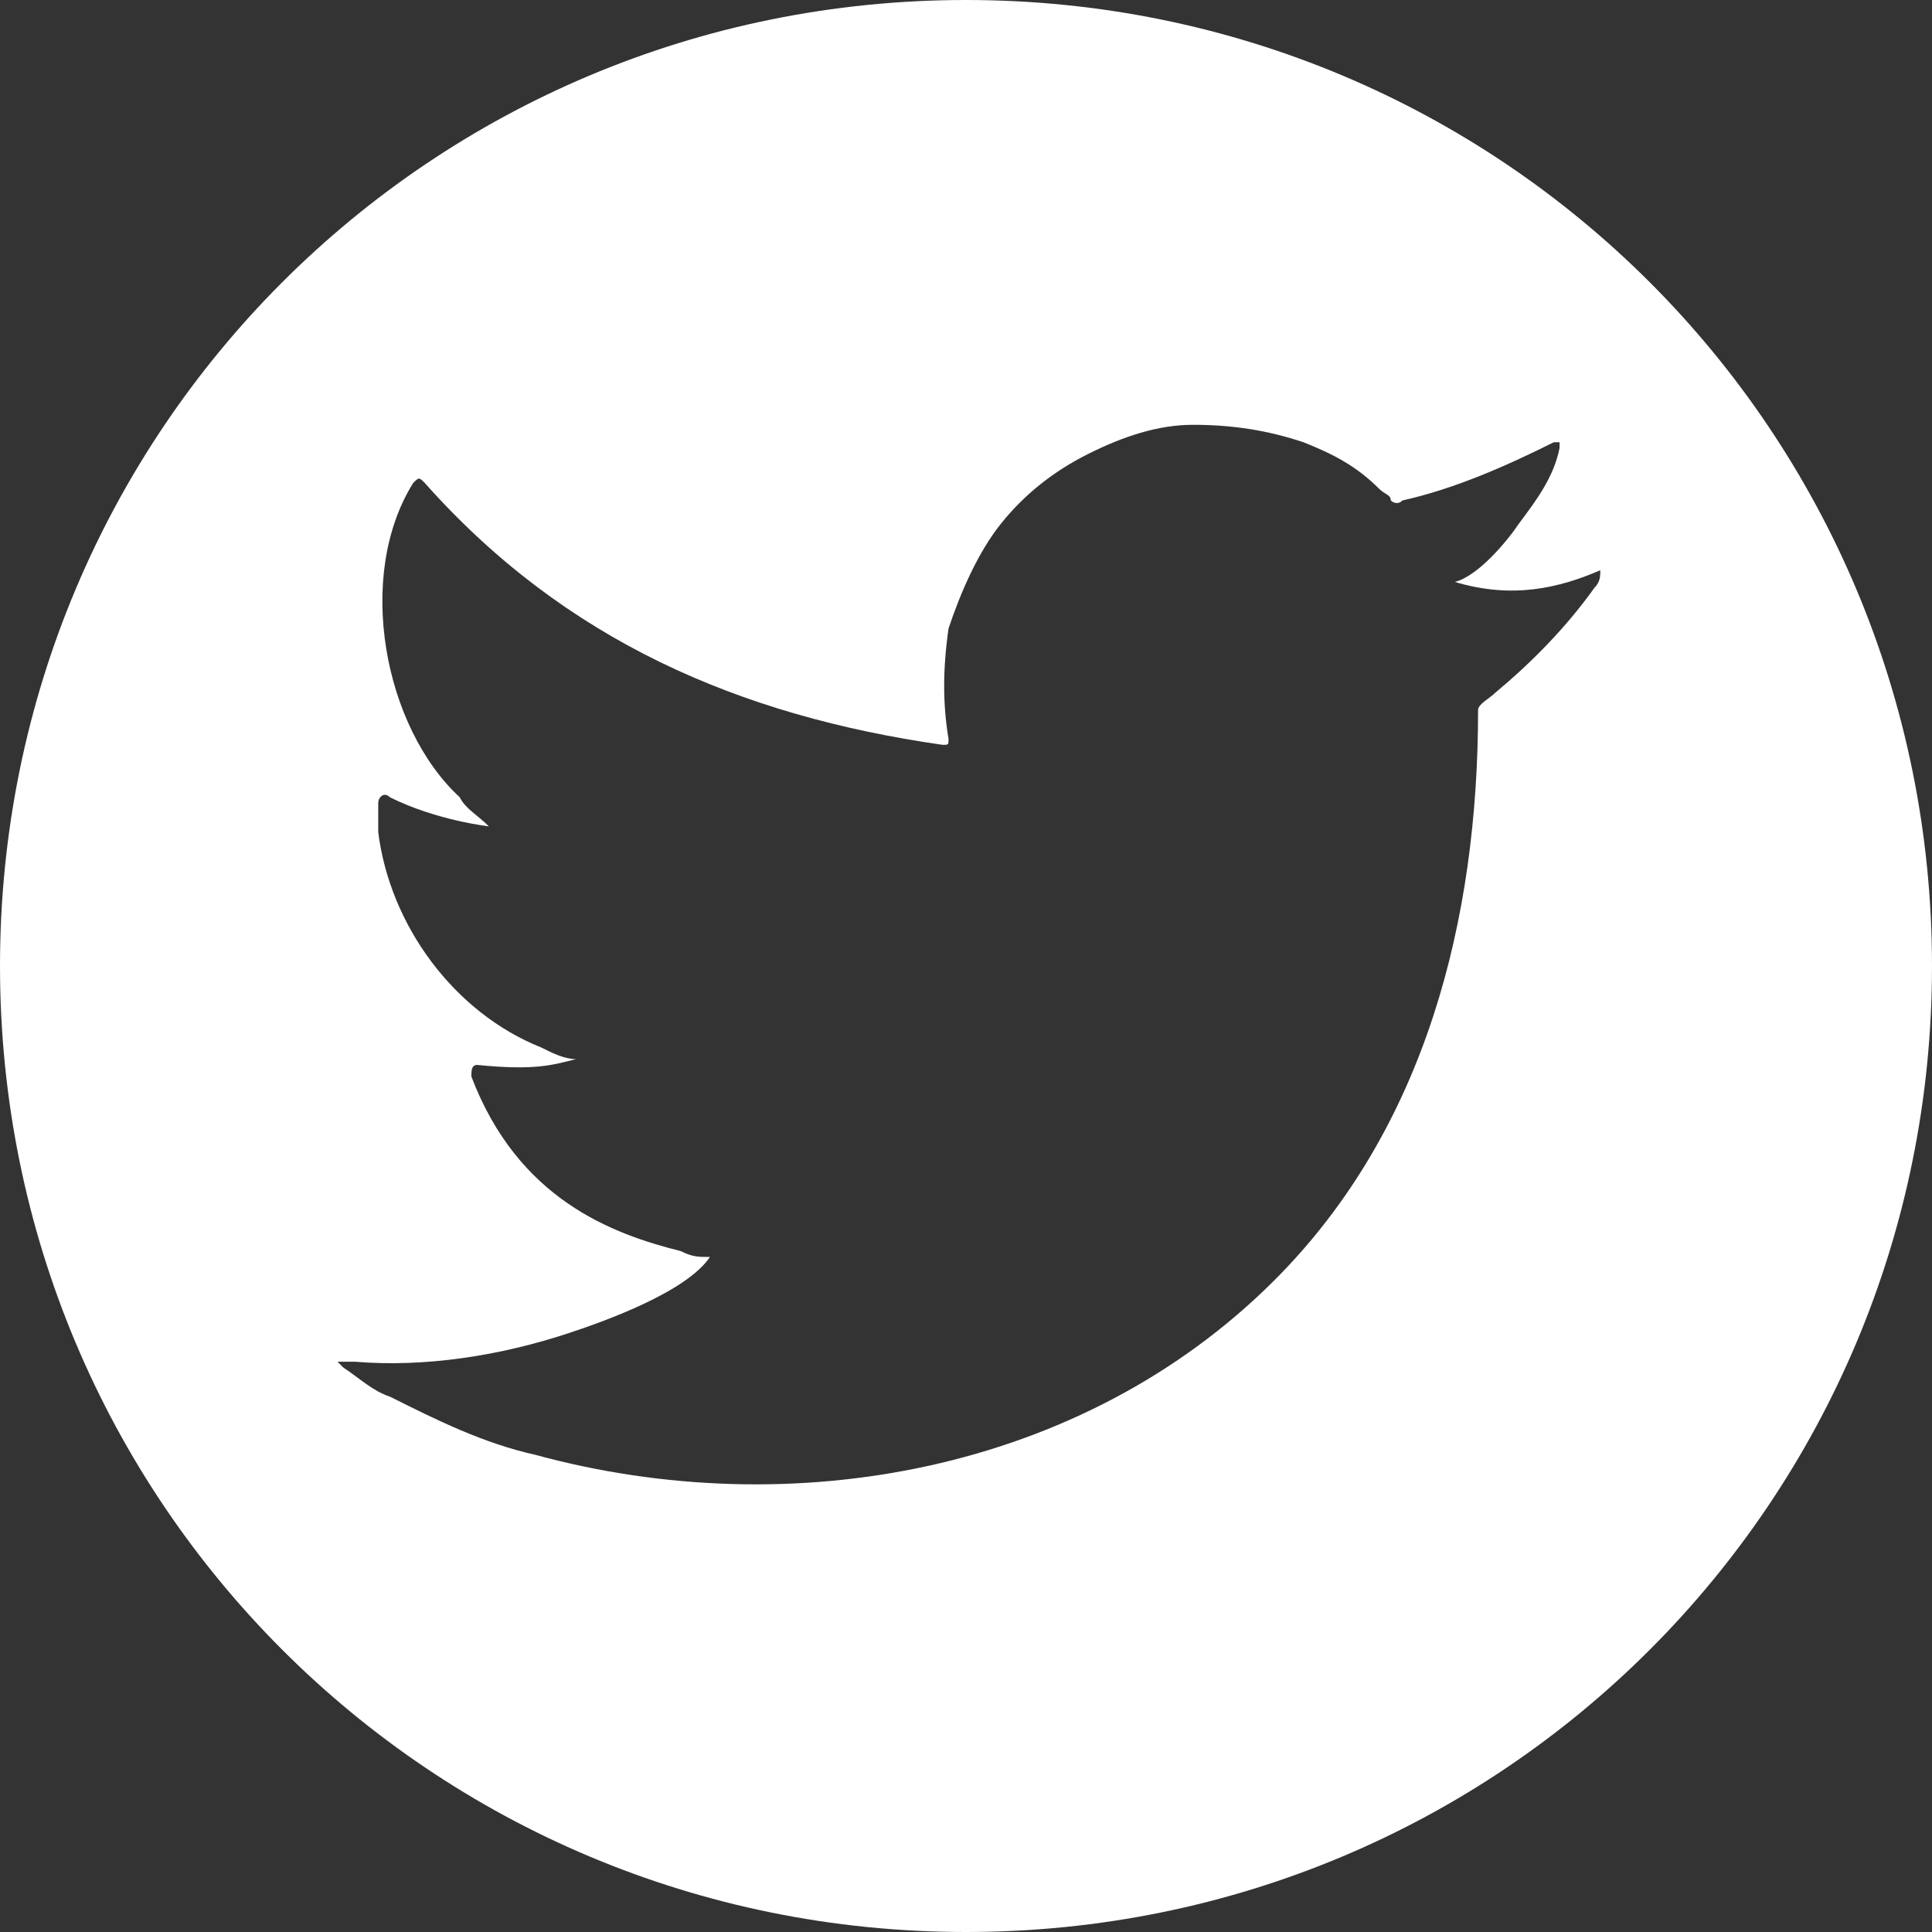 <svg width="58" height="58" viewBox="0 0 58 58" fill="none" xmlns="http://www.w3.org/2000/svg">
<rect x="0" y="0" width="58" height="58" fill="#333333" stroke="none"/>
<path d="M29 0C12.928 0 0 12.928 0 29C0 45.072 12.928 58 29 58C45.072 58 58 45.072 58 29C58 12.928 45.072 0 29 0ZM48.042 17.12C48.042 17.295 48.042 17.47 47.867 17.645C46.994 18.867 45.946 19.916 44.898 20.789C44.723 20.964 44.373 21.139 44.373 21.313C44.373 27.602 42.801 33.892 38.259 38.434C32.494 44.199 23.759 45.771 16.072 43.675C14.5 43.325 13.102 42.627 11.705 41.928C11.181 41.753 10.831 41.404 10.307 41.054C10.133 40.88 10.133 40.88 10.133 40.88C10.307 40.88 10.307 40.88 10.657 40.88C12.753 41.054 15.024 40.705 17.12 40.006C18.169 39.657 20.614 38.783 21.313 37.735C20.964 37.735 20.789 37.735 20.44 37.56C18.343 37.036 15.548 35.988 14.151 32.319C14.151 32.145 14.151 31.97 14.325 31.97C16.072 32.145 16.596 31.97 17.295 31.795C16.946 31.795 16.596 31.62 16.247 31.446C13.627 30.398 11.705 27.777 11.355 24.982C11.355 24.633 11.355 24.458 11.355 24.108C11.355 23.934 11.53 23.759 11.705 23.934C13.102 24.633 14.675 24.807 14.675 24.807C14.325 24.458 13.976 24.283 13.801 23.934C11.53 21.837 10.657 17.295 12.404 14.5C12.578 14.325 12.578 14.325 12.753 14.5C16.946 19.217 22.187 21.488 28.301 22.361C28.476 22.361 28.476 22.361 28.476 22.187C28.301 21.139 28.301 20.09 28.476 18.867C28.825 17.819 29.349 16.596 30.048 15.723C30.747 14.849 31.62 14.151 32.669 13.627C33.717 13.102 34.765 12.753 35.813 12.753C37.036 12.753 38.084 12.928 39.133 13.277C40.006 13.627 40.705 13.976 41.404 14.675C41.578 14.849 41.753 14.849 41.753 15.024C41.753 15.024 41.928 15.199 42.102 15.024C43.675 14.675 45.247 13.976 46.645 13.277H46.819V13.452C46.645 14.325 46.12 15.024 45.596 15.723C45.247 16.247 44.373 17.295 43.675 17.47C45.422 17.994 46.819 17.645 48.042 17.12Z" fill="white"/>
</svg>
